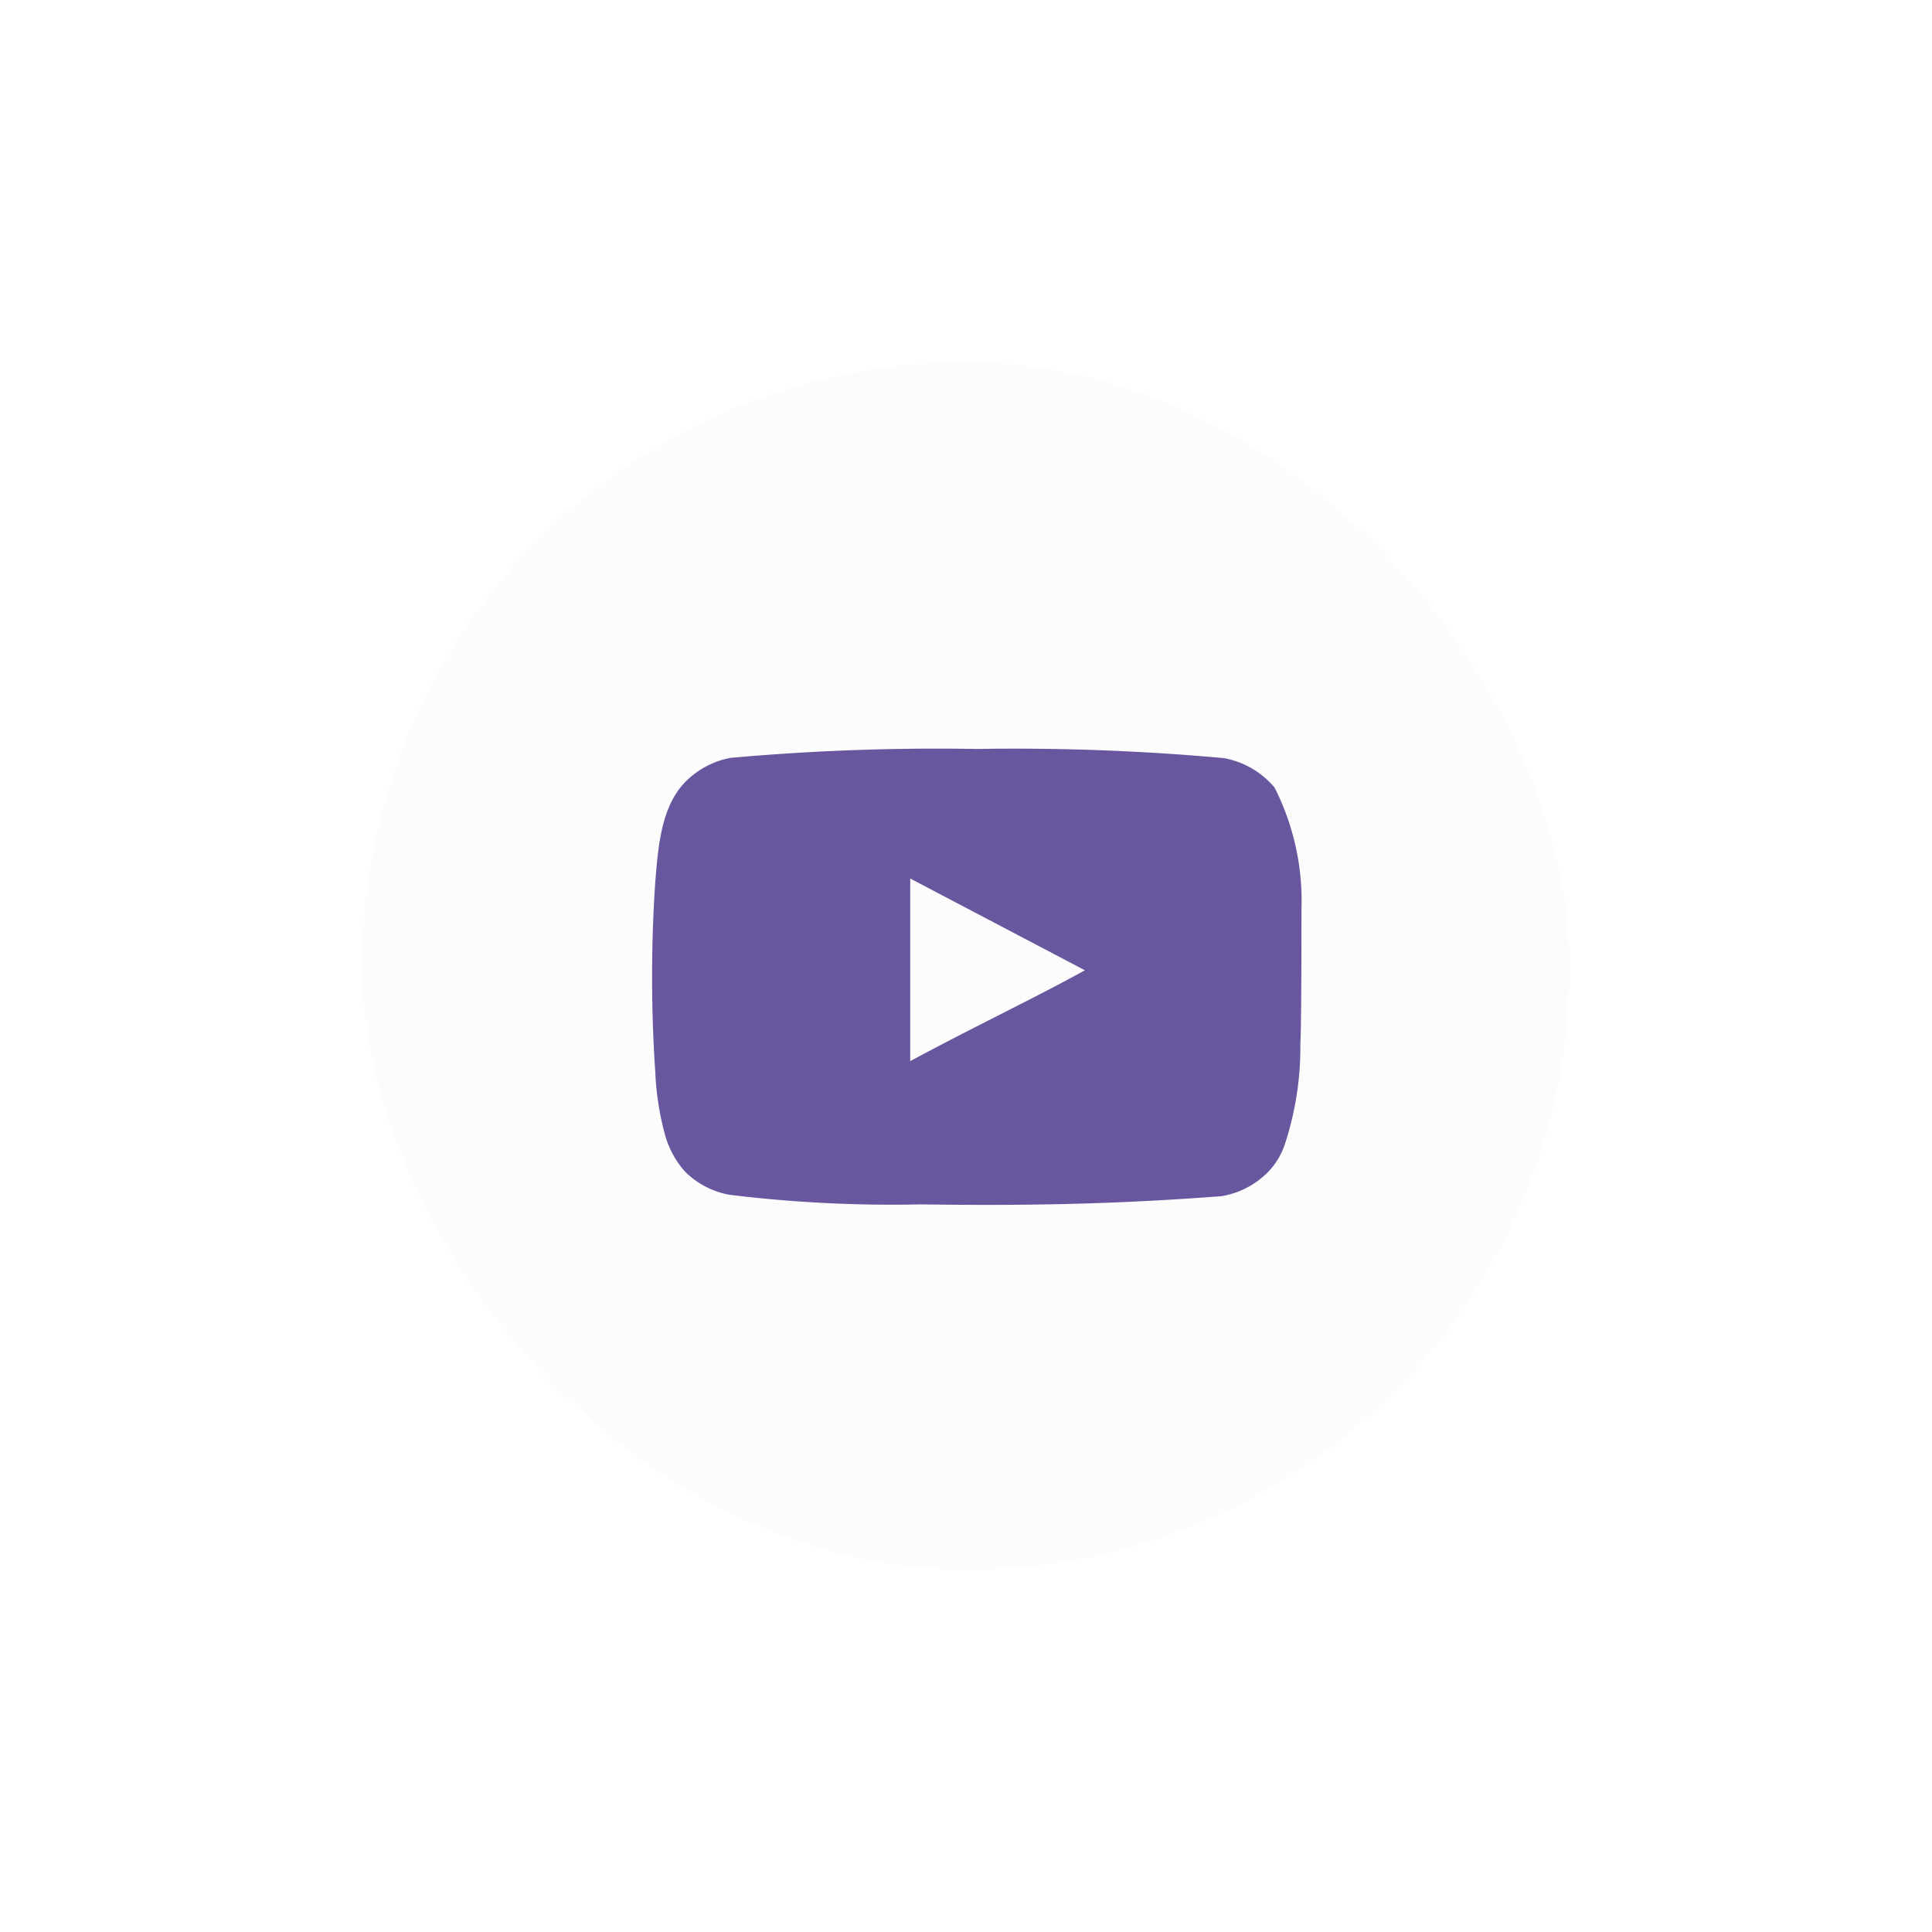 <svg xmlns="http://www.w3.org/2000/svg" xmlns:xlink="http://www.w3.org/1999/xlink" width="80" height="80" viewBox="0 0 80 80">
  <defs>
    <filter id="Rectangle_158" x="0" y="0" width="80" height="80" filterUnits="userSpaceOnUse">
      <feOffset input="SourceAlpha"/>
      <feGaussianBlur stdDeviation="5" result="blur"/>
      <feFlood flood-opacity="0.161"/>
      <feComposite operator="in" in2="blur"/>
      <feComposite in="SourceGraphic"/>
    </filter>
  </defs>
  <g id="Group_36071" data-name="Group 36071" transform="translate(-315 -5420)">
    <g transform="matrix(1, 0, 0, 1, 315, 5420)" filter="url(#Rectangle_158)">
      <rect id="Rectangle_158-2" data-name="Rectangle 158" width="50" height="50" rx="25" transform="translate(15 15)" fill="#fcfcfc"/>
    </g>
    <path id="Path_6011" data-name="Path 6011" d="M27.881,10.919a10.385,10.385,0,0,0-1.112-5.046,3.568,3.568,0,0,0-2.1-1.222,95.743,95.743,0,0,0-10.226-.379,95.845,95.845,0,0,0-10.19.367,3.507,3.507,0,0,0-1.784.9c-1.1,1.014-1.222,2.749-1.344,4.215a59,59,0,0,0,0,7.917,11.667,11.667,0,0,0,.367,2.444,3.836,3.836,0,0,0,.867,1.662,3.494,3.494,0,0,0,1.82.953,55.2,55.2,0,0,0,7.942.4c4.276.061,8.027,0,12.462-.342a3.519,3.519,0,0,0,1.869-.953A3.042,3.042,0,0,0,27.2,20.62a12.926,12.926,0,0,0,.635-4.154C27.881,15.781,27.881,11.652,27.881,10.919ZM11.68,17.2V9.636l7.233,3.8C16.885,14.56,14.209,15.83,11.68,17.2Z" transform="translate(341.01 5446.741)" fill="#68569e"/>
  </g>
</svg>
